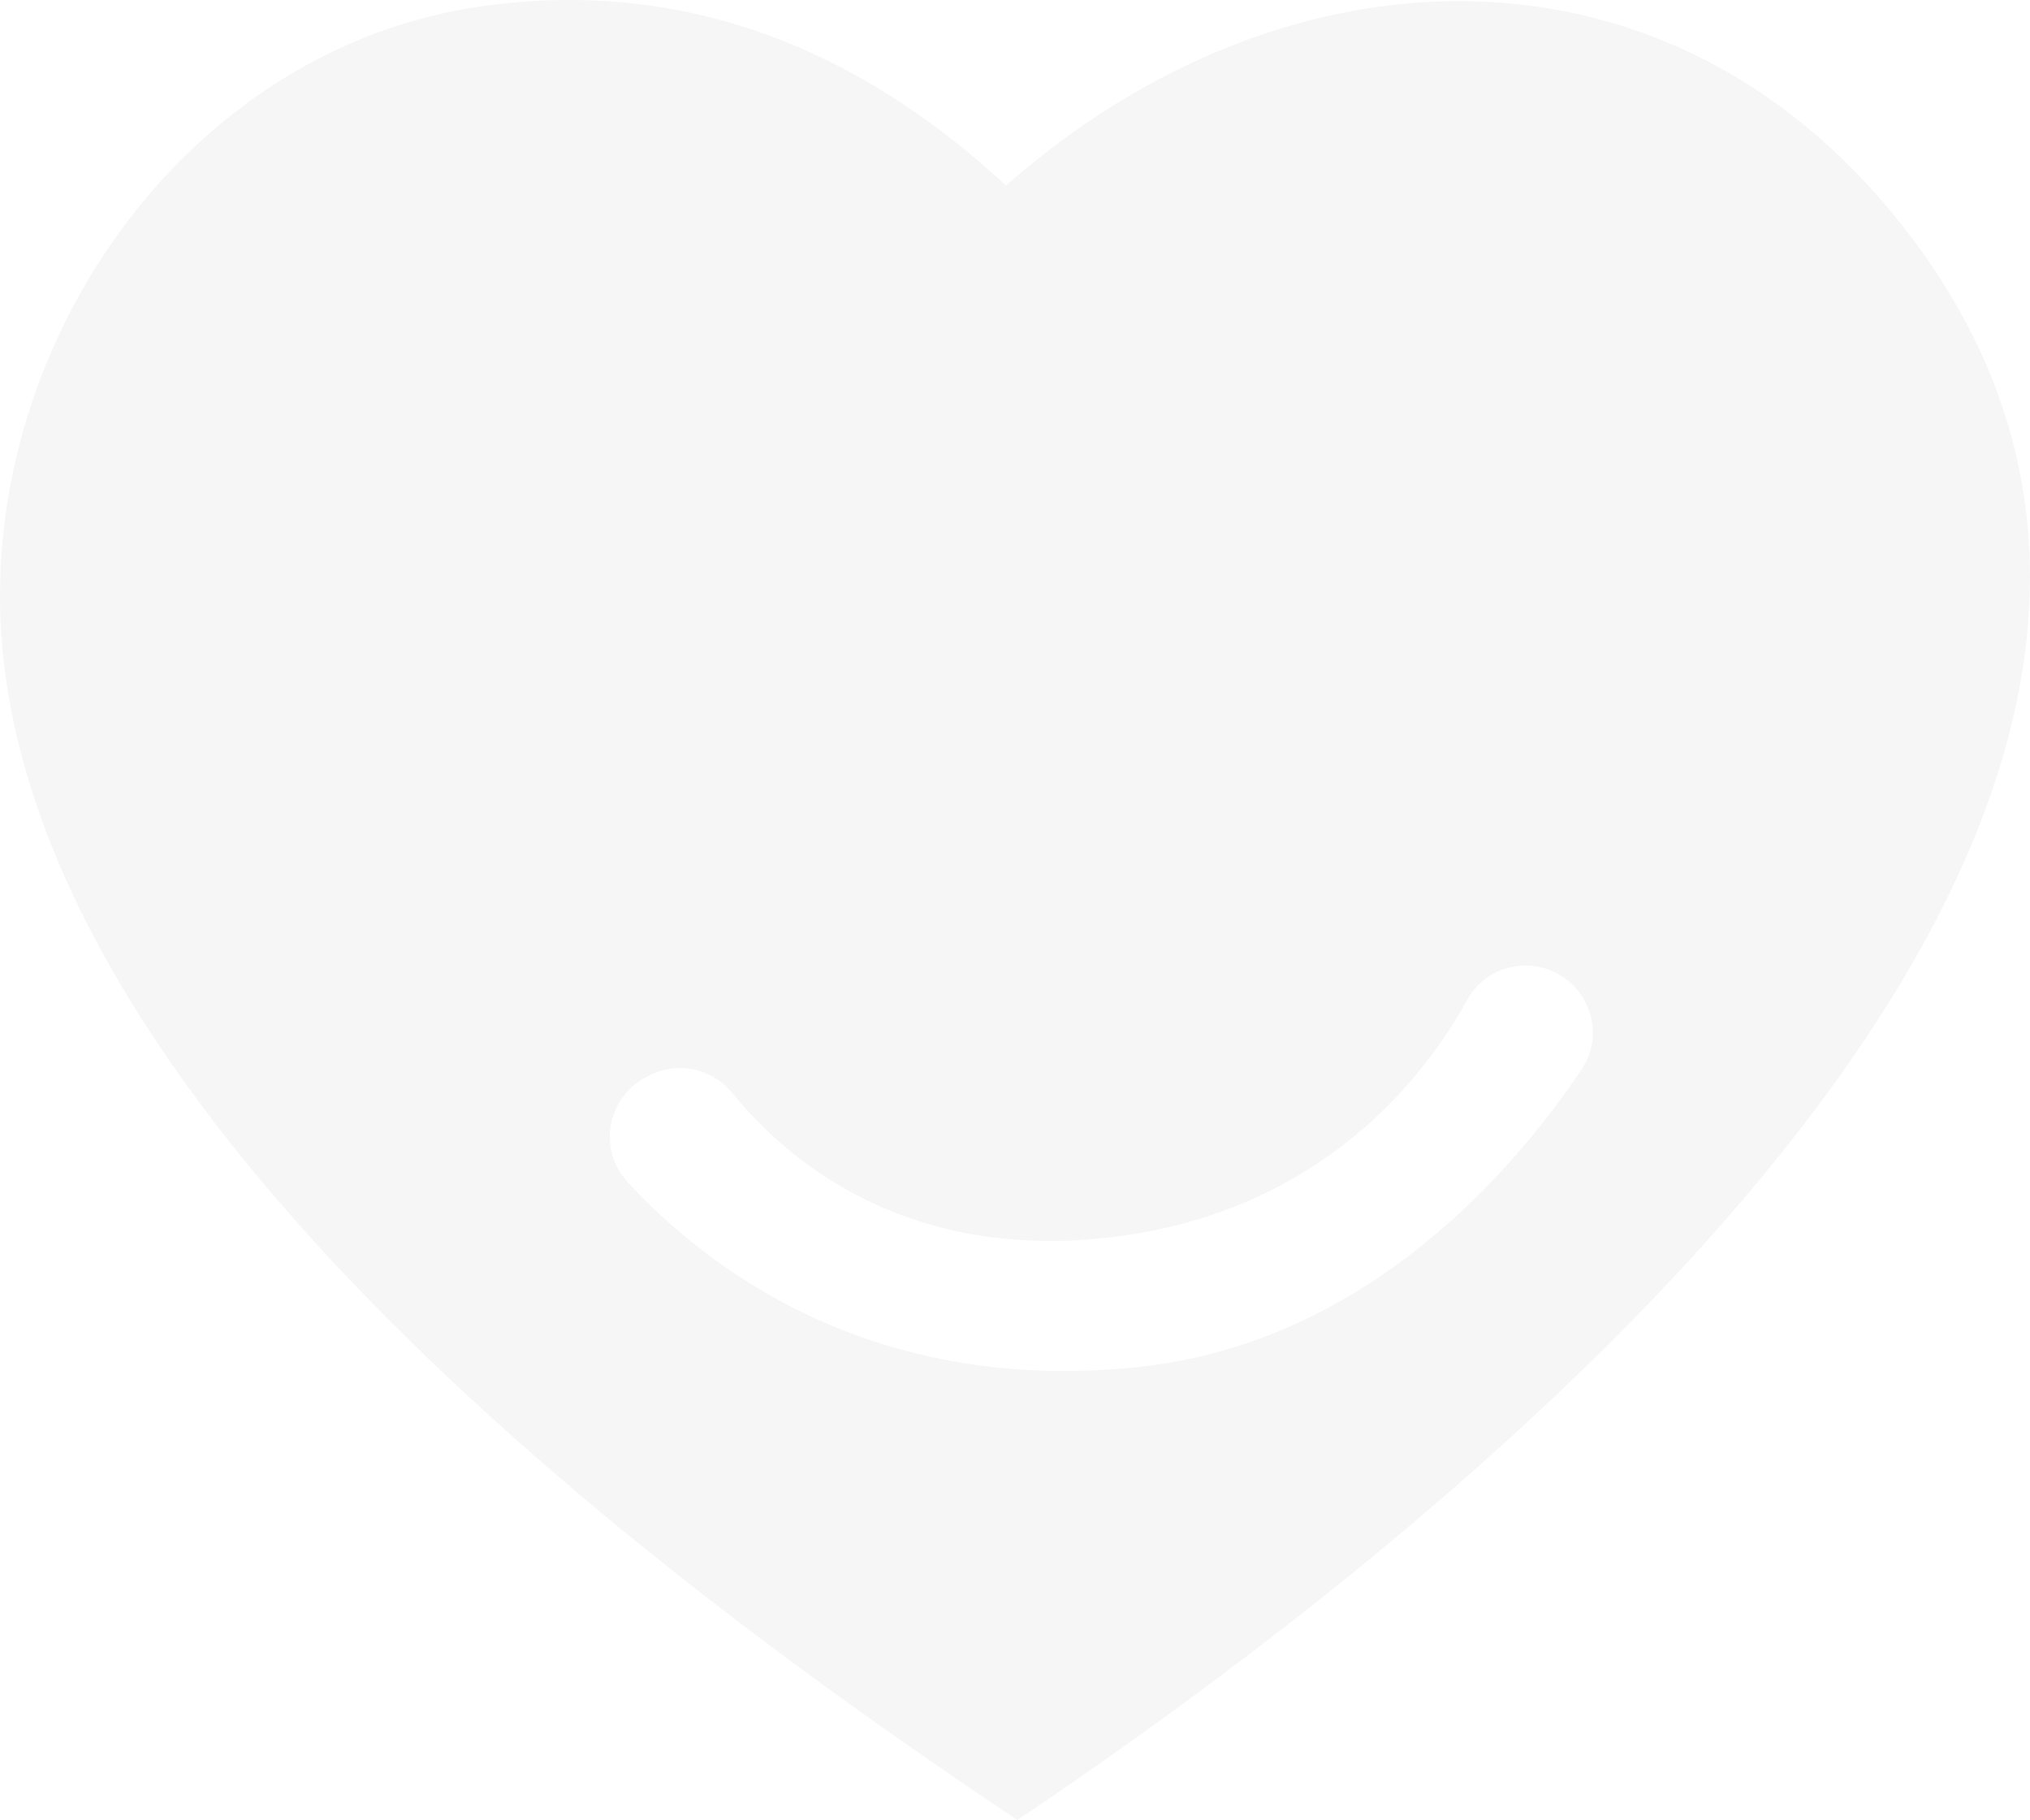 <svg xmlns="http://www.w3.org/2000/svg" id="Layer_2" data-name="Layer 2" viewBox="0 0 471.52 422.68"><defs><style>      .cls-1 {        fill: #e0e0e0;      }      .cls-2 {        opacity: .29;      }    </style></defs><g id="Layer_1-2" data-name="Layer 1"><g class="cls-2"><path class="cls-1" d="M444.26,55.49c-54.87-73.14-145.43-69.84-210.58-12.4C199.79,11.69,159.69-5.02,112.7,1.34,42.44,10.85-5.8,81.7.56,150.64c10.15,109.8,150.51,215.08,235.74,272.04,99.46-66.75,310.1-231.01,207.95-367.19ZM367.39,248.33c-15.4,22.99-49.82,63.65-103.34,69.18-62.14,6.43-100.42-23.57-118.32-43.05-6.91-7.51-4.76-19.5,4.27-24.25l.75-.39c6.63-3.49,14.69-1.72,19.42,4.1,12.03,14.81,39.79,39.36,88.49,33.34,48.46-5.99,72.34-37.26,82.2-55.16,3.83-6.96,12.44-9.72,19.73-6.55,8.83,3.85,12.17,14.77,6.81,22.78Z"></path></g></g></svg>